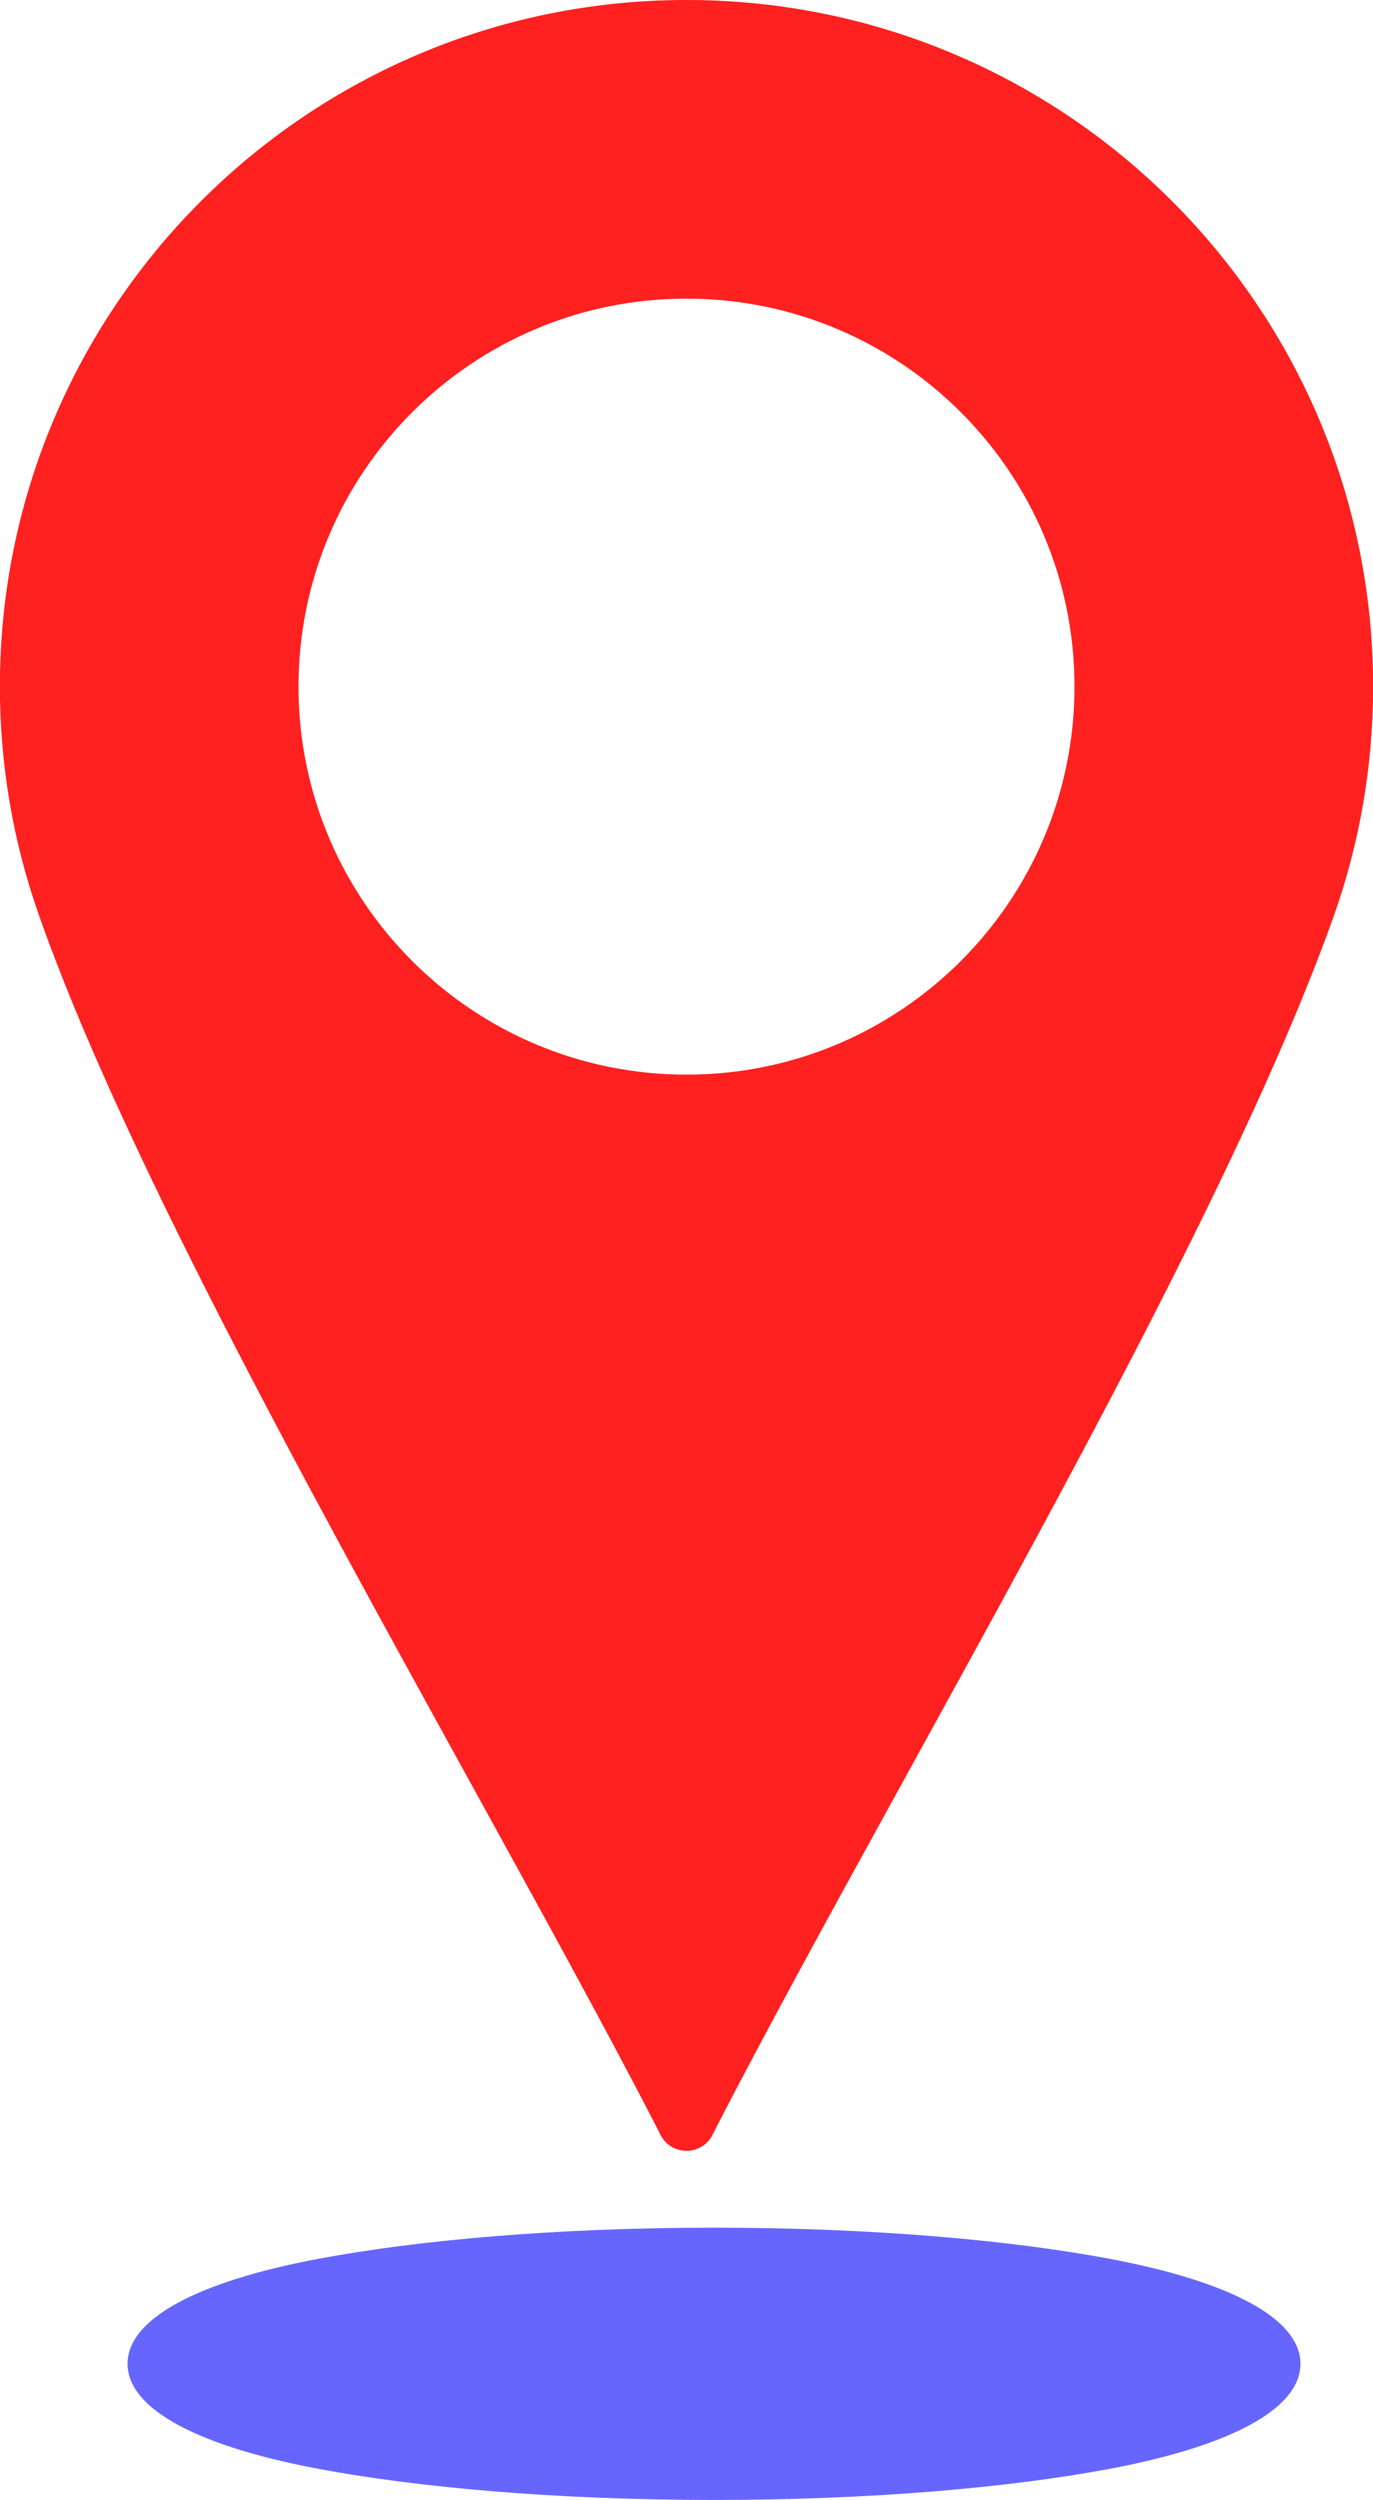 <?xml version="1.0" encoding="UTF-8"?><svg xmlns="http://www.w3.org/2000/svg" xmlns:xlink="http://www.w3.org/1999/xlink" clip-rule="evenodd" fill-rule="evenodd" height="512.0" image-rendering="optimizeQuality" preserveAspectRatio="xMidYMid meet" shape-rendering="geometricPrecision" text-rendering="geometricPrecision" version="1.0" viewBox="209.4 94.0 281.2 512.0" width="281.2" zoomAndPan="magnify"><g><g id="change1_1"><path d="M355.633 550.235c31.854,0 60.789,2.494 81.814,6.526 23.66,4.538 38.295,12.017 38.295,21.357 0,9.34 -14.637,16.82 -38.296,21.357 -21.025,4.032 -49.958,6.527 -81.813,6.527 -31.853,0 -60.787,-2.494 -81.813,-6.527 -23.657,-4.537 -38.295,-12.015 -38.295,-21.357 0,-9.34 14.635,-16.819 38.295,-21.357 21.025,-4.031 49.958,-6.526 81.813,-6.526z" fill="#66f" fill-rule="nonzero"/></g><g id="change2_1"><path d="M429.465 234.624c0,21.942 -8.896,41.811 -23.275,56.19 -14.379,14.38 -34.246,23.275 -56.19,23.275 -21.944,0 -41.811,-8.895 -56.19,-23.275 -14.379,-14.379 -23.275,-34.247 -23.275,-56.19 0,-21.942 8.895,-41.81 23.275,-56.189 14.379,-14.38 34.246,-23.275 56.19,-23.275 21.944,0 41.811,8.895 56.19,23.275 14.38,14.379 23.275,34.246 23.275,56.189zm-124.12 223.749c14.721,26.724 28.59,51.899 39.092,72.37 0.521,1.292 1.492,2.411 2.829,3.096 2.948,1.511 6.565,0.344 8.075,-2.604l-0.019 -0.017c10.733,-20.948 24.784,-46.479 39.644,-73.478 33.218,-60.357 70.499,-128.094 87.541,-175.954 2.656,-7.46 4.702,-15.211 6.072,-23.185 1.344,-7.82 2.046,-15.835 2.046,-23.978 0,-38.831 -15.741,-73.989 -41.189,-99.436 -25.447,-25.448 -60.605,-41.189 -99.436,-41.189 -38.831,0 -73.989,15.741 -99.436,41.189 -25.448,25.447 -41.189,60.605 -41.189,99.436 0,7.969 0.677,15.83 1.971,23.52 1.317,7.813 3.288,15.432 5.855,22.792 16.548,47.466 54.578,116.501 88.143,177.437z" fill="#ff2020"/></g></g></svg>
